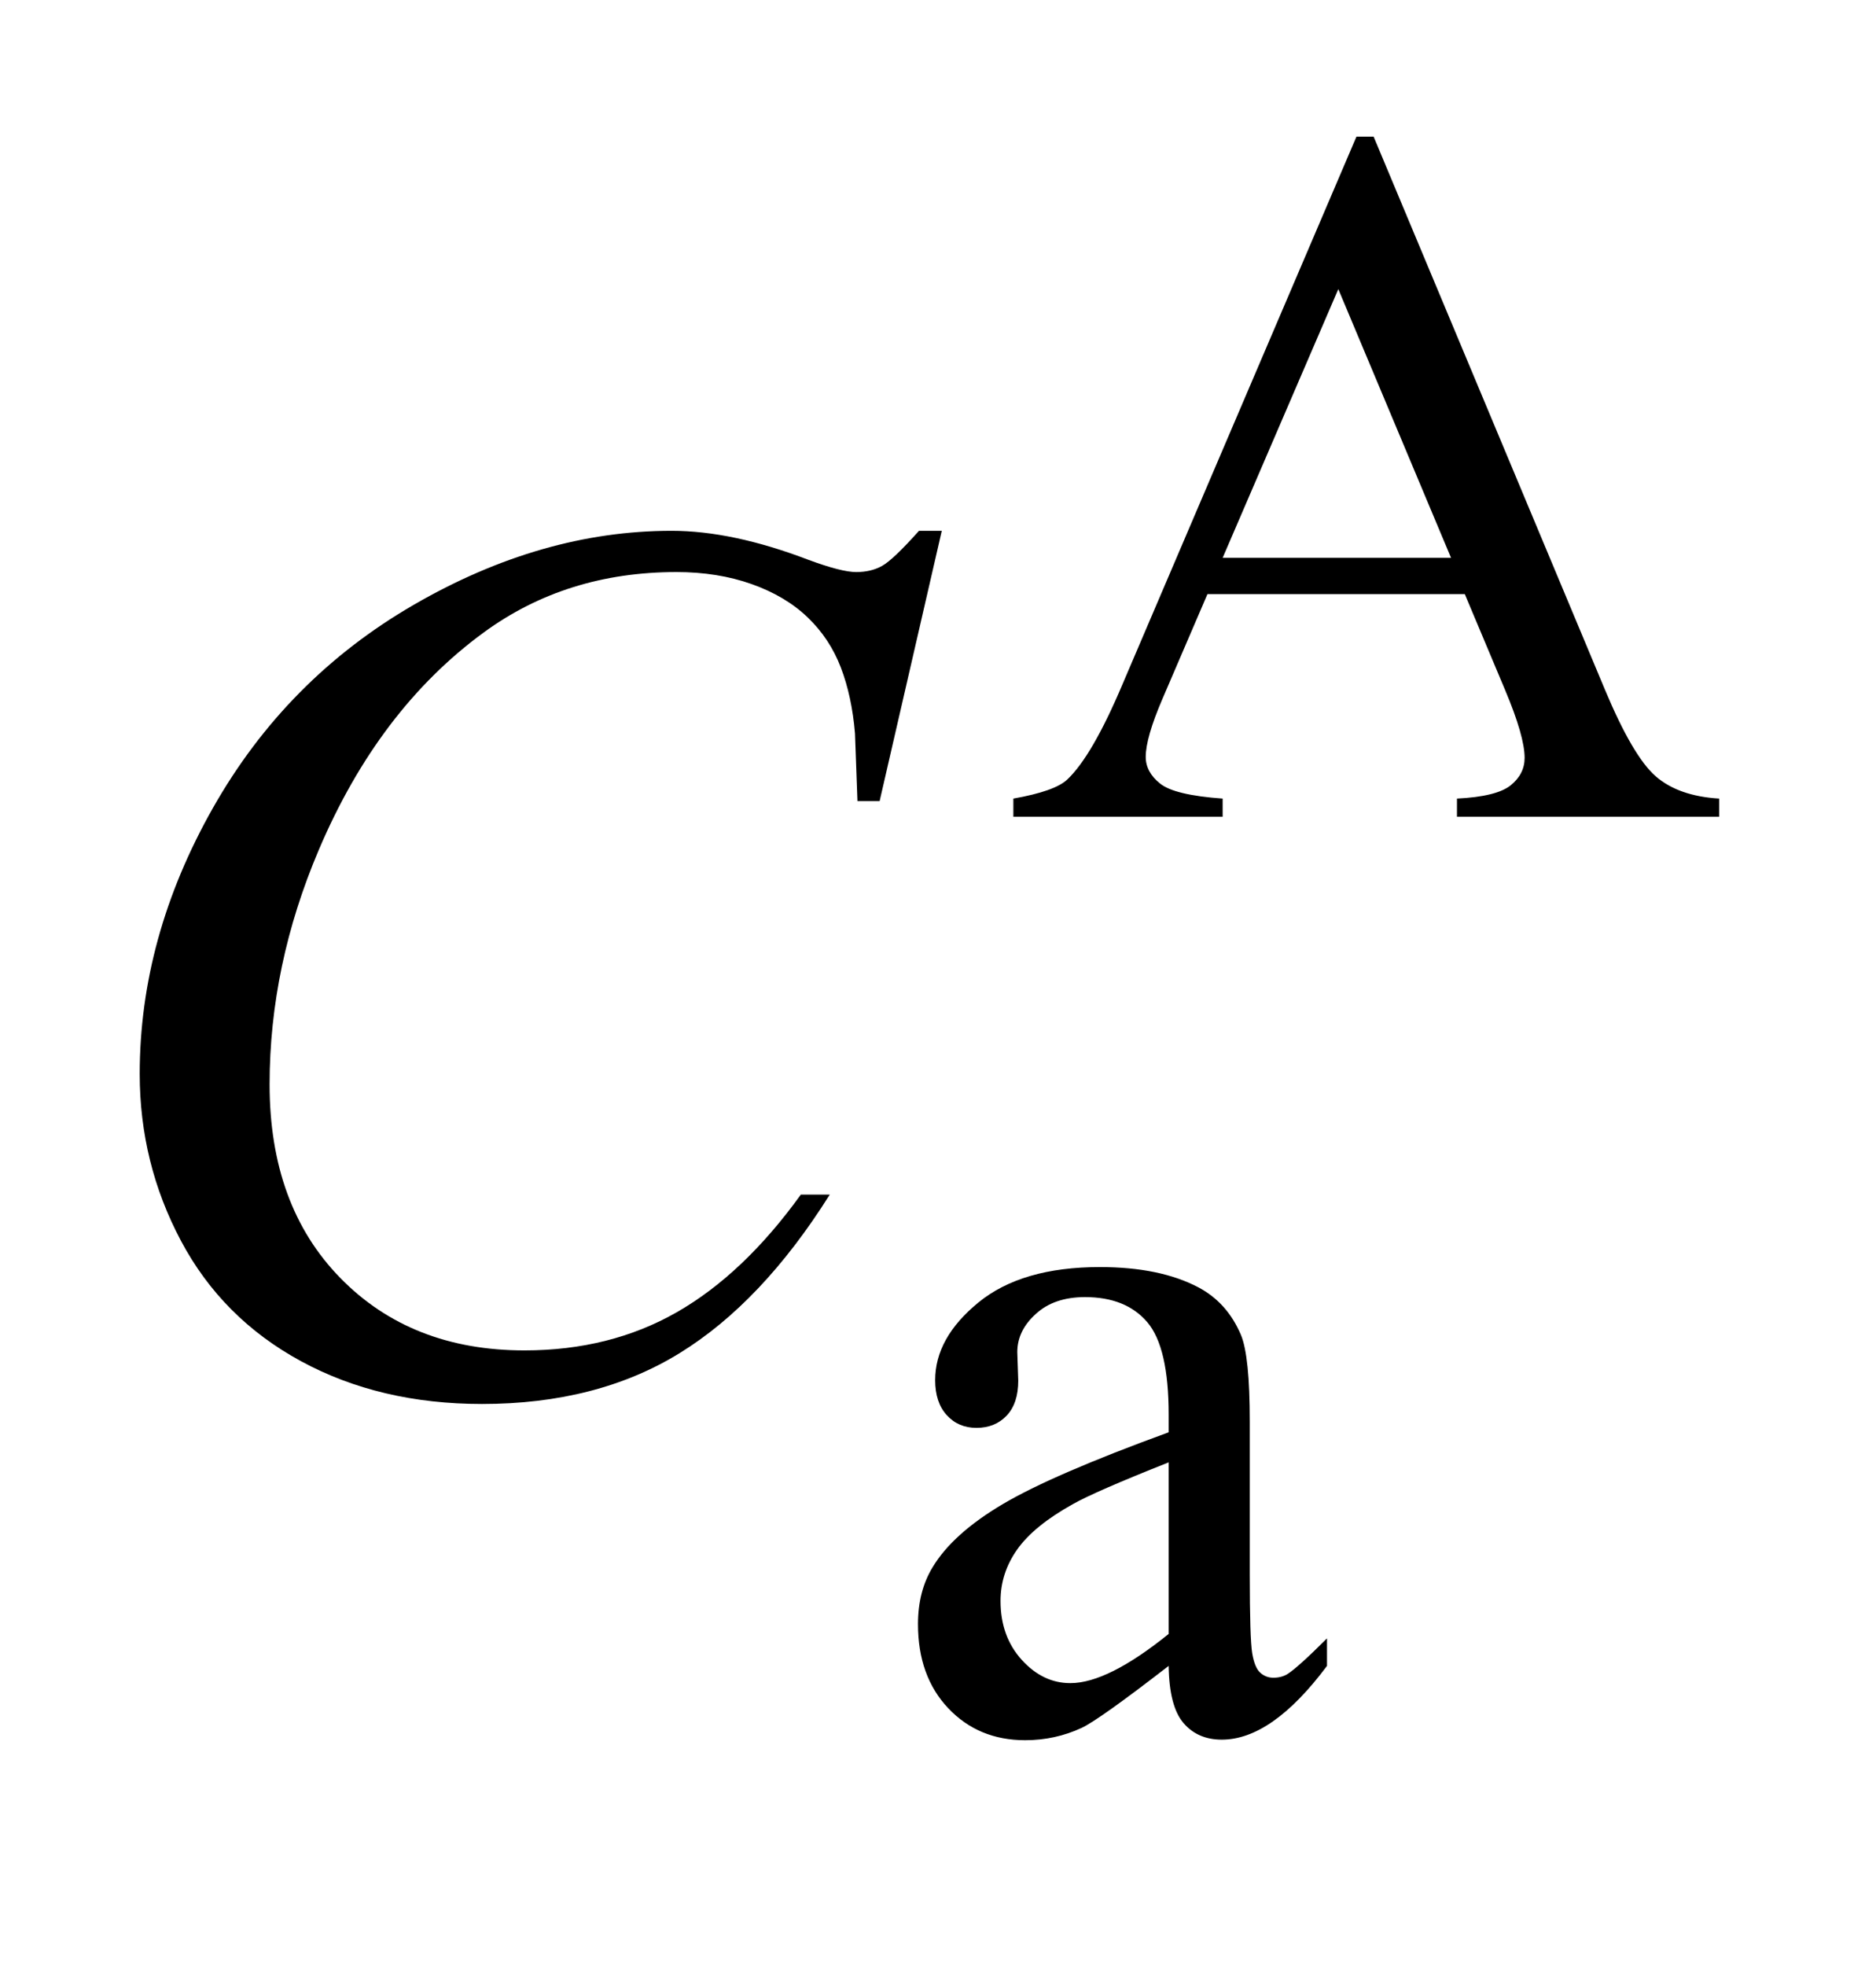 <?xml version="1.0" encoding="UTF-8"?>
<!DOCTYPE svg PUBLIC '-//W3C//DTD SVG 1.0//EN'
          'http://www.w3.org/TR/2001/REC-SVG-20010904/DTD/svg10.dtd'>
<svg stroke-dasharray="none" shape-rendering="auto" xmlns="http://www.w3.org/2000/svg" font-family="'Dialog'" text-rendering="auto" width="21" fill-opacity="1" color-interpolation="auto" color-rendering="auto" preserveAspectRatio="xMidYMid meet" font-size="12px" viewBox="0 0 21 22" fill="black" xmlns:xlink="http://www.w3.org/1999/xlink" stroke="black" image-rendering="auto" stroke-miterlimit="10" stroke-linecap="square" stroke-linejoin="miter" font-style="normal" stroke-width="1" height="22" stroke-dashoffset="0" font-weight="normal" stroke-opacity="1"
><!--Generated by the Batik Graphics2D SVG Generator--><defs id="genericDefs"
  /><g
  ><defs id="defs1"
    ><clipPath clipPathUnits="userSpaceOnUse" id="clipPath1"
      ><path d="M1.197 2.106 L14.495 2.106 L14.495 15.559 L1.197 15.559 L1.197 2.106 Z"
      /></clipPath
      ><clipPath clipPathUnits="userSpaceOnUse" id="clipPath2"
      ><path d="M38.355 67.285 L38.355 497.089 L464.567 497.089 L464.567 67.285 Z"
      /></clipPath
    ></defs
    ><g transform="scale(1.576,1.576) translate(-1.197,-2.106) matrix(0.031,0,0,0.031,0,0)"
    ><path d="M374.234 204.016 L315.266 204.016 L304.938 228.047 Q301.125 236.922 301.125 241.297 Q301.125 244.781 304.438 247.422 Q307.75 250.062 318.75 250.844 L318.75 255 L270.797 255 L270.797 250.844 Q280.344 249.156 283.156 246.469 Q288.875 241.078 295.844 224.562 L349.406 99.234 L353.344 99.234 L406.344 225.906 Q412.75 241.188 417.969 245.734 Q423.188 250.281 432.516 250.844 L432.516 255 L372.438 255 L372.438 250.844 Q381.531 250.391 384.734 247.812 Q387.938 245.234 387.938 241.516 Q387.938 236.578 383.438 225.906 L374.234 204.016 ZM371.078 195.703 L345.25 134.156 L318.75 195.703 L371.078 195.703 Z" stroke="none" clip-path="url(#clipPath2)"
    /></g
    ><g transform="matrix(0.049,0,0,0.049,-1.886,-3.319)"
    ><path d="M305.469 448.172 Q289.641 460.422 285.594 462.328 Q279.531 465.141 272.688 465.141 Q262.016 465.141 255.109 457.836 Q248.203 450.531 248.203 438.625 Q248.203 431.109 251.562 425.609 Q256.172 417.969 267.57 411.227 Q278.969 404.484 305.469 394.828 L305.469 390.781 Q305.469 375.406 300.586 369.68 Q295.703 363.953 286.375 363.953 Q279.312 363.953 275.156 367.766 Q270.891 371.578 270.891 376.531 L271.109 383.031 Q271.109 388.203 268.469 391.008 Q265.828 393.812 261.562 393.812 Q257.406 393.812 254.766 390.898 Q252.125 387.984 252.125 382.922 Q252.125 373.266 262.008 365.18 Q271.891 357.094 289.75 357.094 Q303.453 357.094 312.219 361.703 Q318.844 365.188 321.984 372.594 Q324 377.422 324 392.359 L324 427.281 Q324 442 324.562 445.312 Q325.125 448.625 326.414 449.75 Q327.703 450.875 329.391 450.875 Q331.188 450.875 332.547 450.078 Q334.891 448.625 341.641 441.891 L341.641 448.172 Q329.062 465.016 317.609 465.016 Q312.094 465.016 308.844 461.203 Q305.594 457.391 305.469 448.172 ZM305.469 440.875 L305.469 401.688 Q288.516 408.422 283.578 411.234 Q274.703 416.172 270.883 421.562 Q267.062 426.953 267.062 433.344 Q267.062 441.438 271.891 446.773 Q276.719 452.109 283.016 452.109 Q291.547 452.109 305.469 440.875 Z" stroke="none" clip-path="url(#clipPath2)"
    /></g
    ><g transform="matrix(0.049,0,0,0.049,-1.886,-3.319)"
    ><path d="M253.641 188.953 L239.438 250.688 L234.375 250.688 L233.812 235.219 Q233.109 226.781 230.578 220.172 Q228.047 213.562 222.984 208.711 Q217.922 203.859 210.188 201.117 Q202.453 198.375 193.031 198.375 Q167.859 198.375 149.016 212.156 Q124.969 229.734 111.328 261.797 Q100.078 288.234 100.078 315.375 Q100.078 343.078 116.25 359.602 Q132.422 376.125 158.297 376.125 Q177.844 376.125 193.102 367.406 Q208.359 358.688 221.438 340.547 L228.047 340.547 Q212.578 365.156 193.734 376.758 Q174.891 388.359 148.594 388.359 Q125.25 388.359 107.25 378.586 Q89.25 368.812 79.828 351.094 Q70.406 333.375 70.406 312.984 Q70.406 281.766 87.141 252.234 Q103.875 222.703 133.055 205.828 Q162.234 188.953 191.906 188.953 Q205.828 188.953 223.125 195.562 Q230.719 198.375 234.094 198.375 Q237.469 198.375 240 196.969 Q242.531 195.562 248.438 188.953 L253.641 188.953 Z" stroke="none" clip-path="url(#clipPath2)"
    /></g
  ></g
></svg
>
